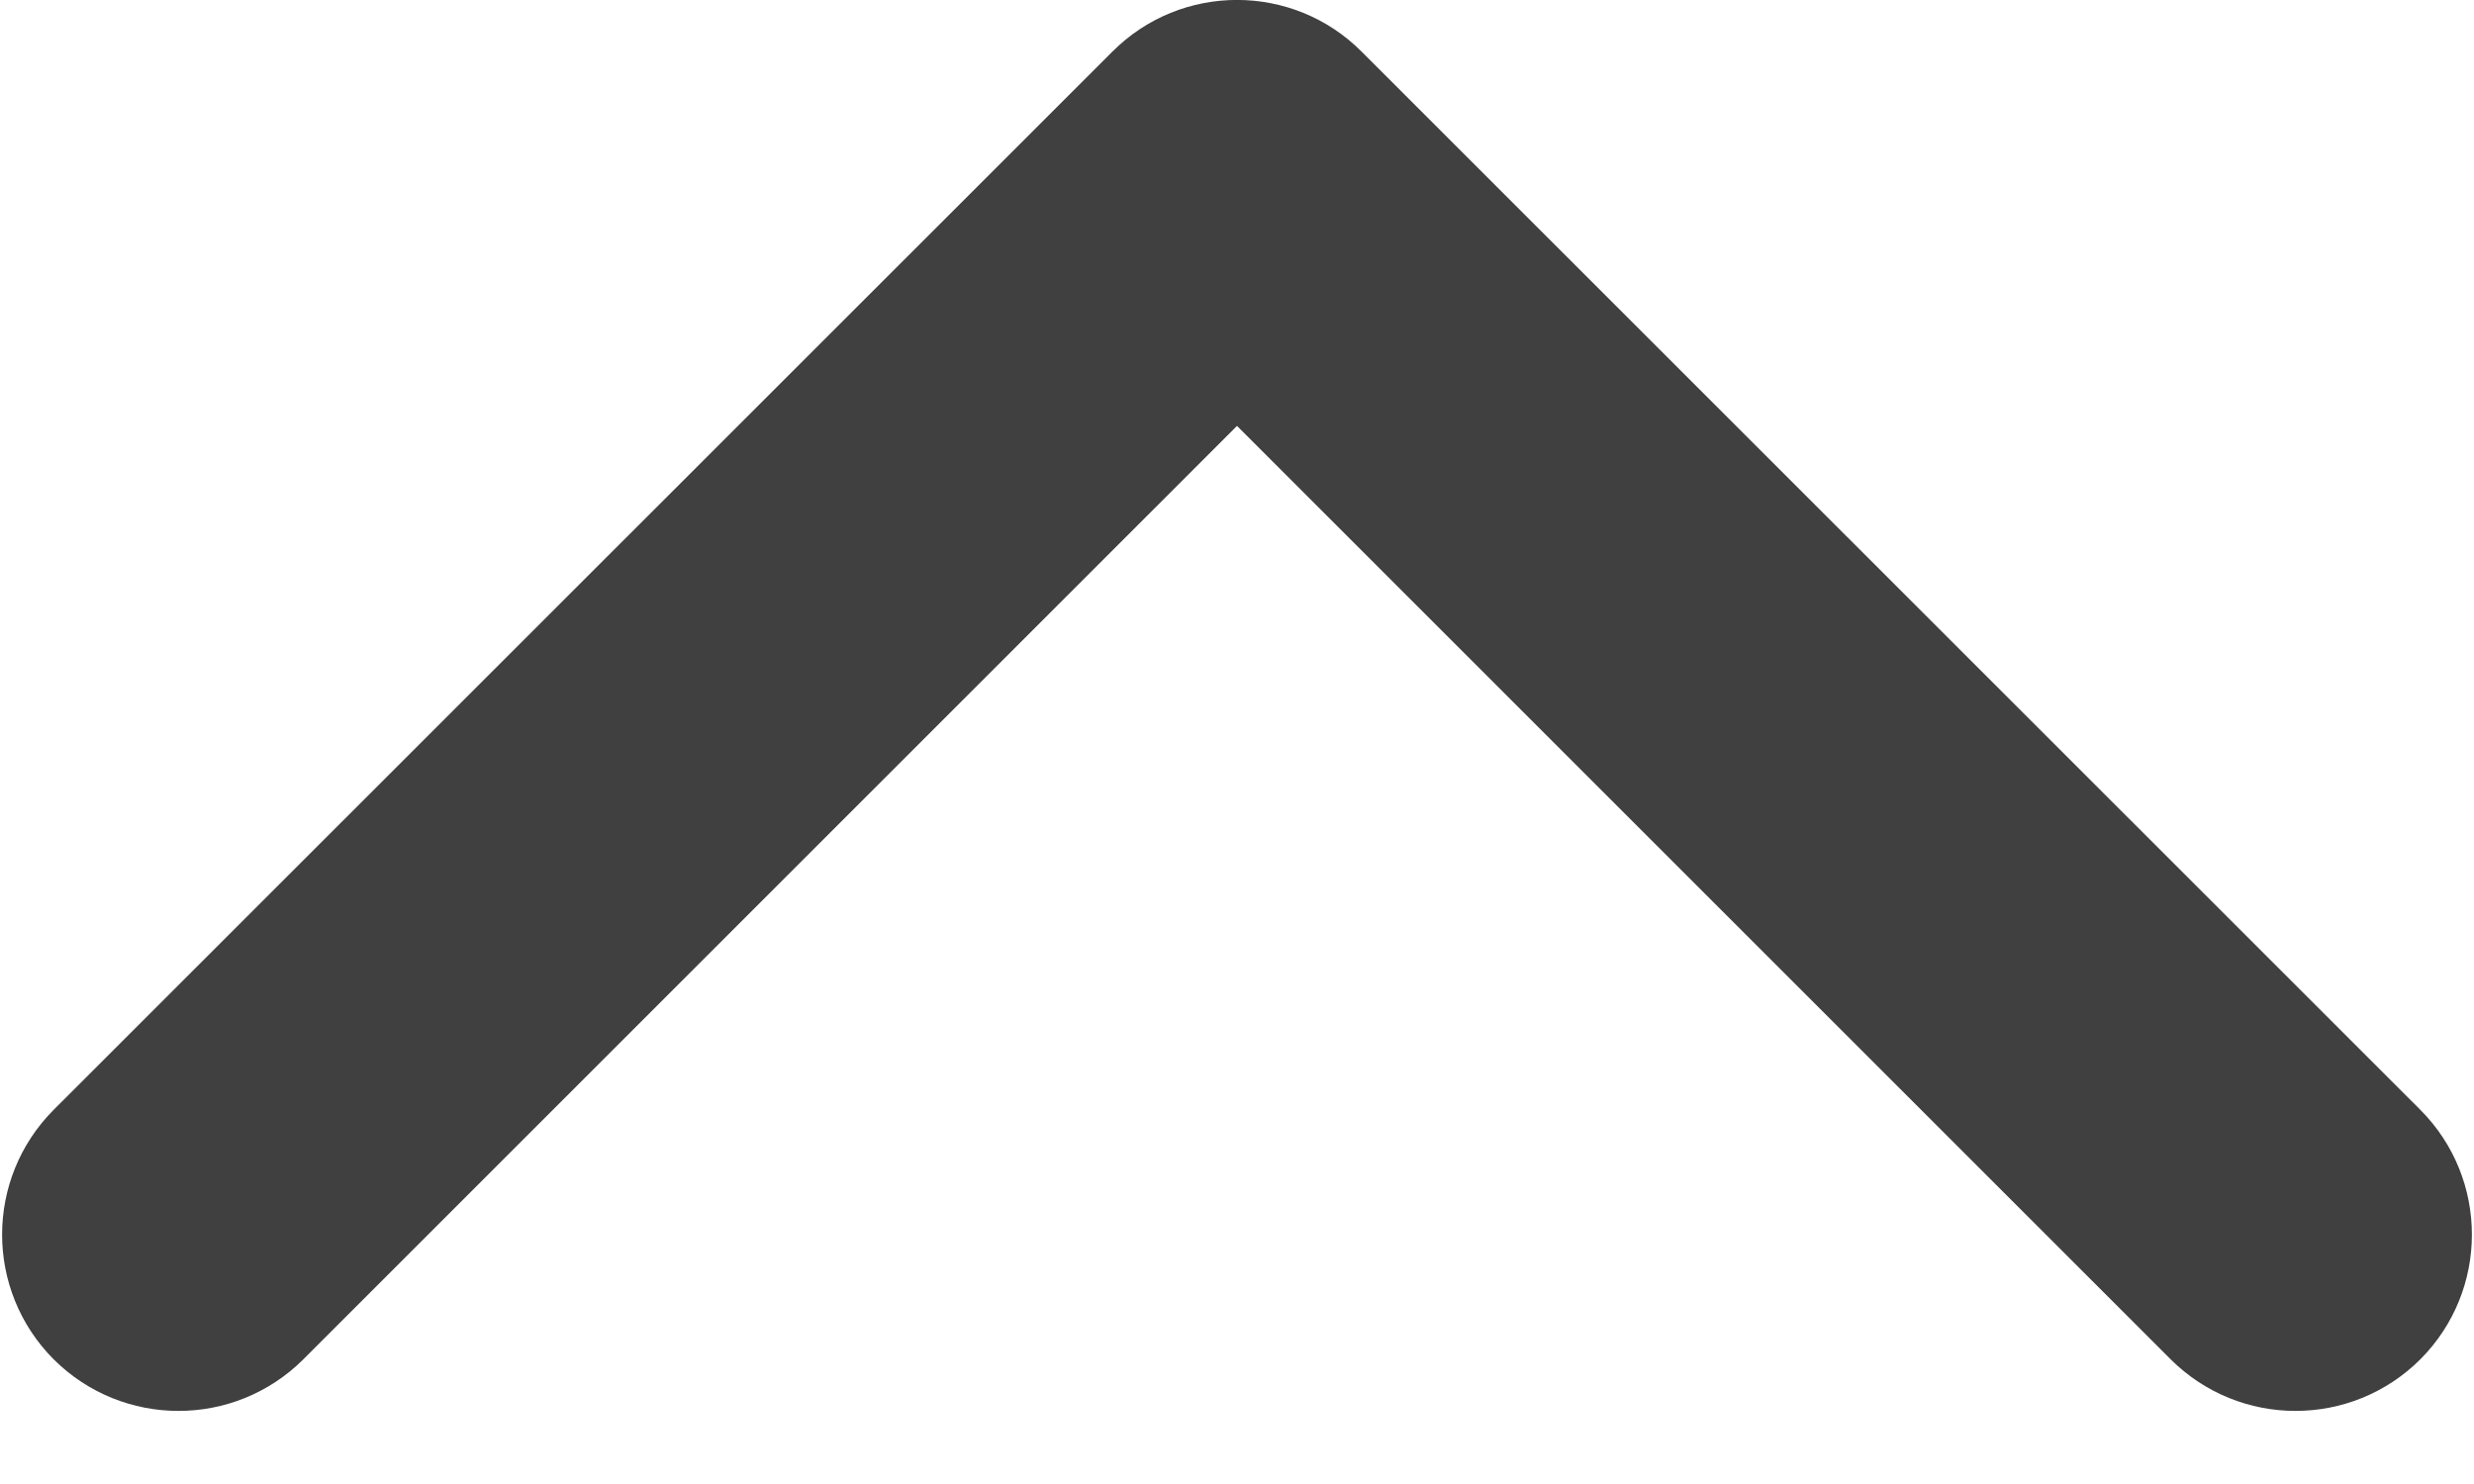 <?xml version="1.0" encoding="UTF-8"?> <svg xmlns="http://www.w3.org/2000/svg" width="10" height="6" viewBox="0 0 10 6" fill="none"><path fill-rule="evenodd" clip-rule="evenodd" d="M9.783 5.496C9.504 5.774 9.053 5.774 8.774 5.496L5 1.722L1.226 5.496C0.947 5.774 0.496 5.774 0.217 5.496C-0.061 5.217 -0.061 4.766 0.217 4.487L4.496 0.209C4.774 -0.07 5.226 -0.07 5.504 0.209L9.783 4.487C10.061 4.766 10.061 5.217 9.783 5.496Z" fill="#404040"></path></svg> 
